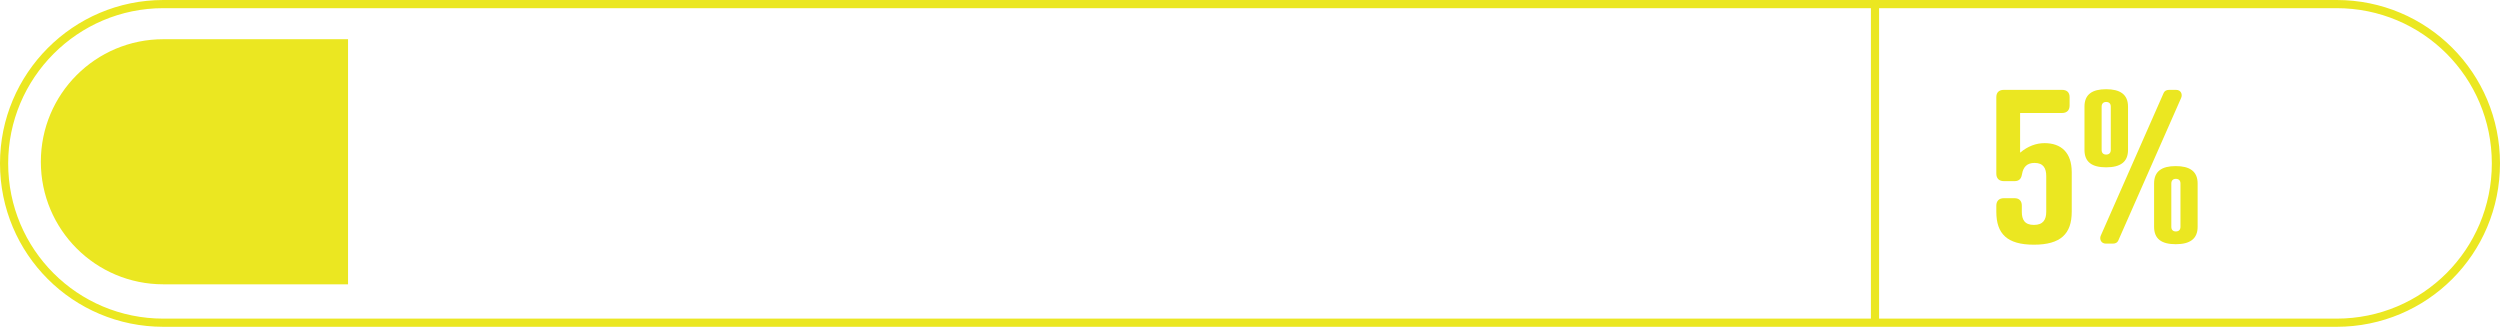 <svg xmlns="http://www.w3.org/2000/svg" id="Layer_2" viewBox="0 0 306 40"><defs><style>.cls-1{fill:#ebe721;}.cls-2{fill:none;stroke:#ebe721;stroke-miterlimit:10;}</style></defs><g id="Layer_1-2"><g><path class="cls-2" d="m20,.5h266c10.8,0,19.5,8.7,19.5,19.5h0c0,10.8-8.7,19.5-19.5,19.5H20C9.2,39.5.5,30.8.5,20h0C.5,9.3,9.2.5,20,.5Z"></path><path id="Path_950" class="cls-2" d="m229.5,0v39.8"></path><path id="Rectangle_1640" class="cls-1" d="m20,34.8c-8.3,0-15-6.7-15-15h0c0-8.3,6.7-15,15-15h22.6v30h-22.6Z"></path><g><path class="cls-1" d="m244.35,11.88c0-.57.34-.88.91-.88h7.15c.57,0,.91.31.91.88v1.04c0,.57-.34.91-.91.91h-5.15v4.86c.96-.81,1.98-1.17,2.99-1.17,2.03,0,3.33,1.14,3.33,3.56v4.84c0,2.7-1.35,4.03-4.63,4.03s-4.6-1.33-4.6-4.03v-.75c0-.57.34-.91.91-.91h1.33c.57,0,.88.34.88.91v.75c0,.96.34,1.61,1.48,1.61s1.51-.65,1.51-1.61v-4.37c0-.94-.34-1.61-1.43-1.61-.91,0-1.38.49-1.53,1.35l-.03.13c-.08.42-.31.75-.88.75h-1.33c-.57,0-.91-.34-.91-.91v-9.39Z"></path><path class="cls-1" d="m260.47,13.05v5.3c0,1.48-.94,2.13-2.68,2.13s-2.65-.65-2.65-2.13v-5.3c0-1.51.96-2.13,2.65-2.13s2.68.62,2.68,2.13Zm-1.2,16.41c-.1.21-.31.36-.65.36h-.86c-.62,0-.81-.6-.62-.99l7.7-17.47c.1-.21.31-.36.65-.36h.86c.62,0,.81.57.62.99l-7.7,17.47Zm-2.03-16.41v5.3c0,.34.18.57.55.57.39,0,.57-.23.57-.57v-5.3c0-.34-.18-.57-.57-.57-.36,0-.55.23-.55.57Zm11.75,9.41v5.3c0,1.48-.94,2.13-2.68,2.13s-2.65-.65-2.65-2.13v-5.3c0-1.51.96-2.13,2.65-2.13s2.68.62,2.68,2.13Zm-3.22,0v5.3c0,.34.18.57.55.57.39,0,.57-.23.57-.57v-5.3c0-.34-.18-.57-.57-.57-.36,0-.55.23-.55.57Z"></path></g></g></g></svg>